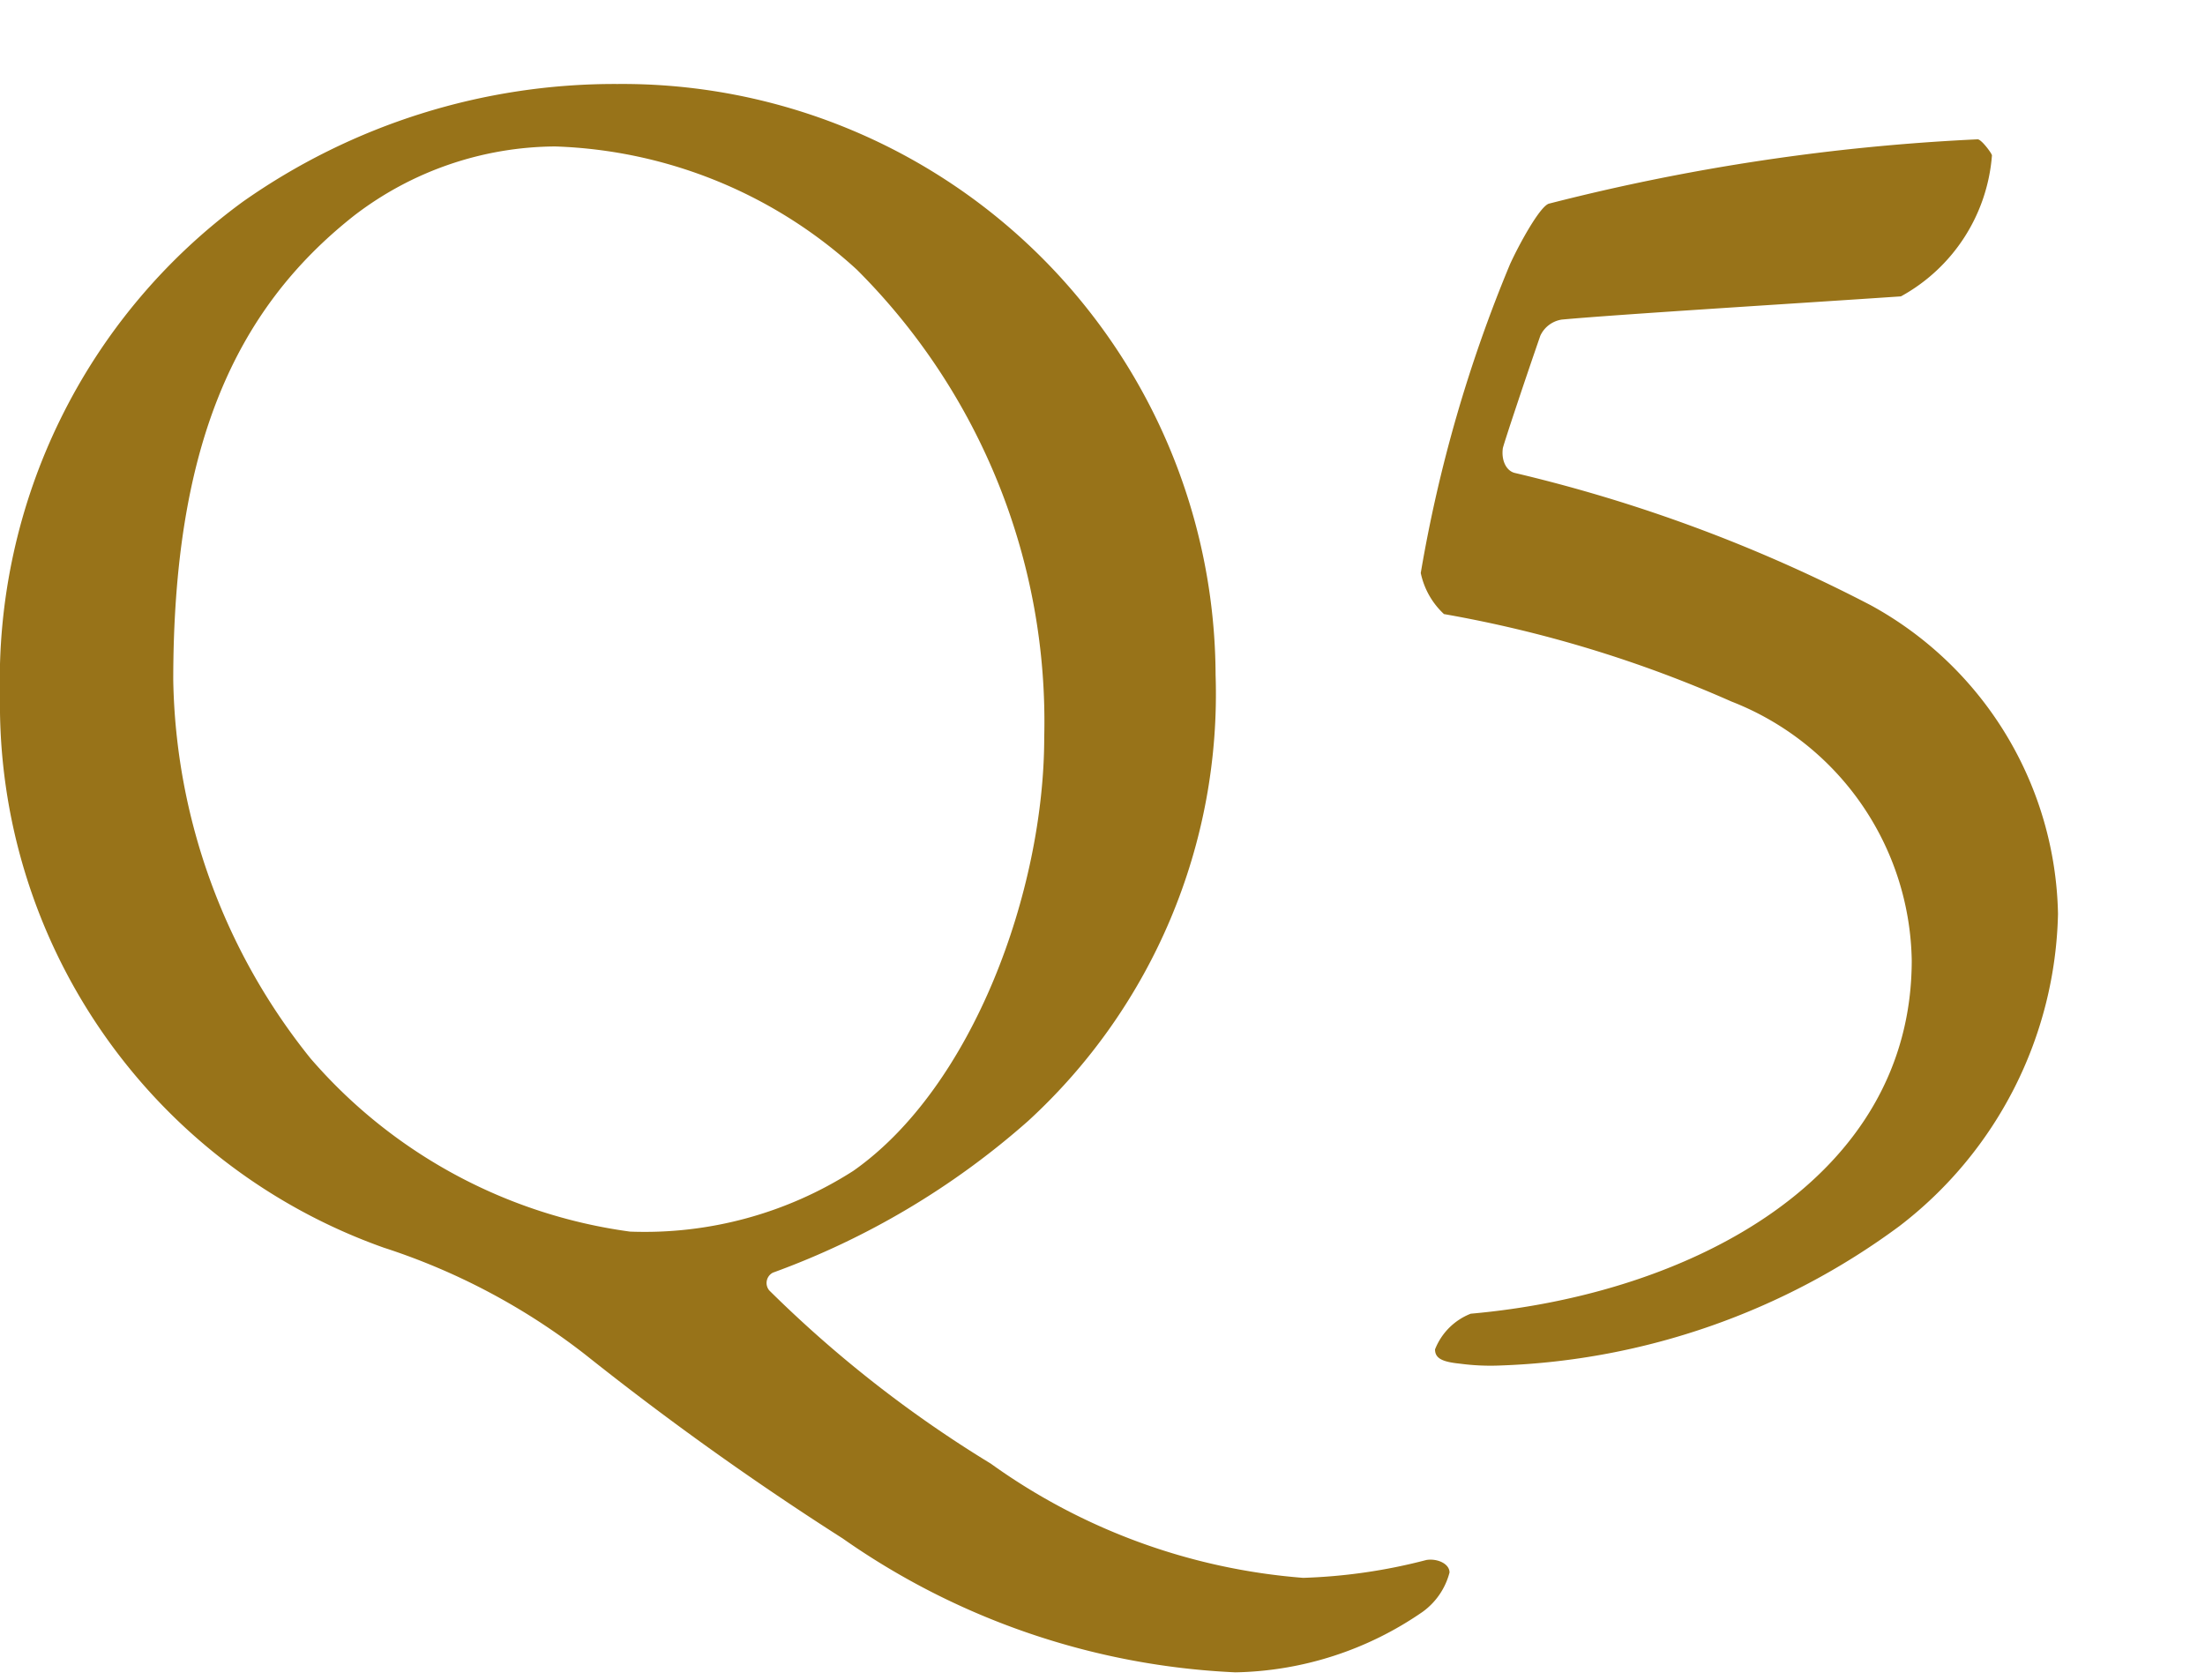 <svg xmlns="http://www.w3.org/2000/svg" width="42" height="32" viewBox="0 0 42 32"><path d="M11.764 1.6a12.3 12.3 0 0 0-7.14 2.244A11.291 11.291 0 0 0 0 13.262a10.984 10.984 0 0 0 7.31 10.506 12.5 12.5 0 0 1 3.842 2.04 57.647 57.647 0 0 0 4.9 3.5 14.119 14.119 0 0 0 7.48 2.55 6.471 6.471 0 0 0 3.568-1.154 1.339 1.339 0 0 0 .51-.748c0-.17-.238-.272-.442-.238a10.535 10.535 0 0 1-2.346.34 11.755 11.755 0 0 1-5.95-2.176 23.037 23.037 0 0 1-4.218-3.298.221.221 0 0 1 .068-.34 15.13 15.13 0 0 0 4.862-2.89 11.033 11.033 0 0 0 3.57-8.5A11.3 11.3 0 0 0 11.764 1.6Zm-1.19 1.19a8.934 8.934 0 0 1 5.746 2.346 12.161 12.161 0 0 1 3.57 8.908c0 2.924-1.36 6.664-3.638 8.262A7.371 7.371 0 0 1 12 23.462a9.769 9.769 0 0 1-6.086-3.3A11.812 11.812 0 0 1 3.3 12.956c0-4.42 1.156-7.038 3.434-8.84a6.343 6.343 0 0 1 3.84-1.326ZM39.2 17.41a6.852 6.852 0 0 0-3.57-5.882 29.145 29.145 0 0 0-6.766-2.516c-.17-.034-.272-.238-.238-.476.034-.136.408-1.258.714-2.142a.542.542 0 0 1 .408-.306c1.088-.1 4.454-.306 6.46-.442a3.358 3.358 0 0 0 1.734-2.686c0-.034-.2-.306-.272-.306a40.478 40.478 0 0 0-8.16 1.224c-.17.034-.578.782-.748 1.156a27.026 27.026 0 0 0-1.7 5.882 1.484 1.484 0 0 0 .442.782 23.563 23.563 0 0 1 5.476 1.666 5.389 5.389 0 0 1 3.434 4.93c0 4.148-4.182 6.358-8.4 6.732a1.2 1.2 0 0 0-.68.68c0 .17.136.238.476.272a4.382 4.382 0 0 0 .782.034 13.561 13.561 0 0 0 7.584-2.652 7.7 7.7 0 0 0 3.024-5.95Z" fill="#987319"/><path fill="none" opacity=".55" d="M0 0h42v32H0z"/></svg>